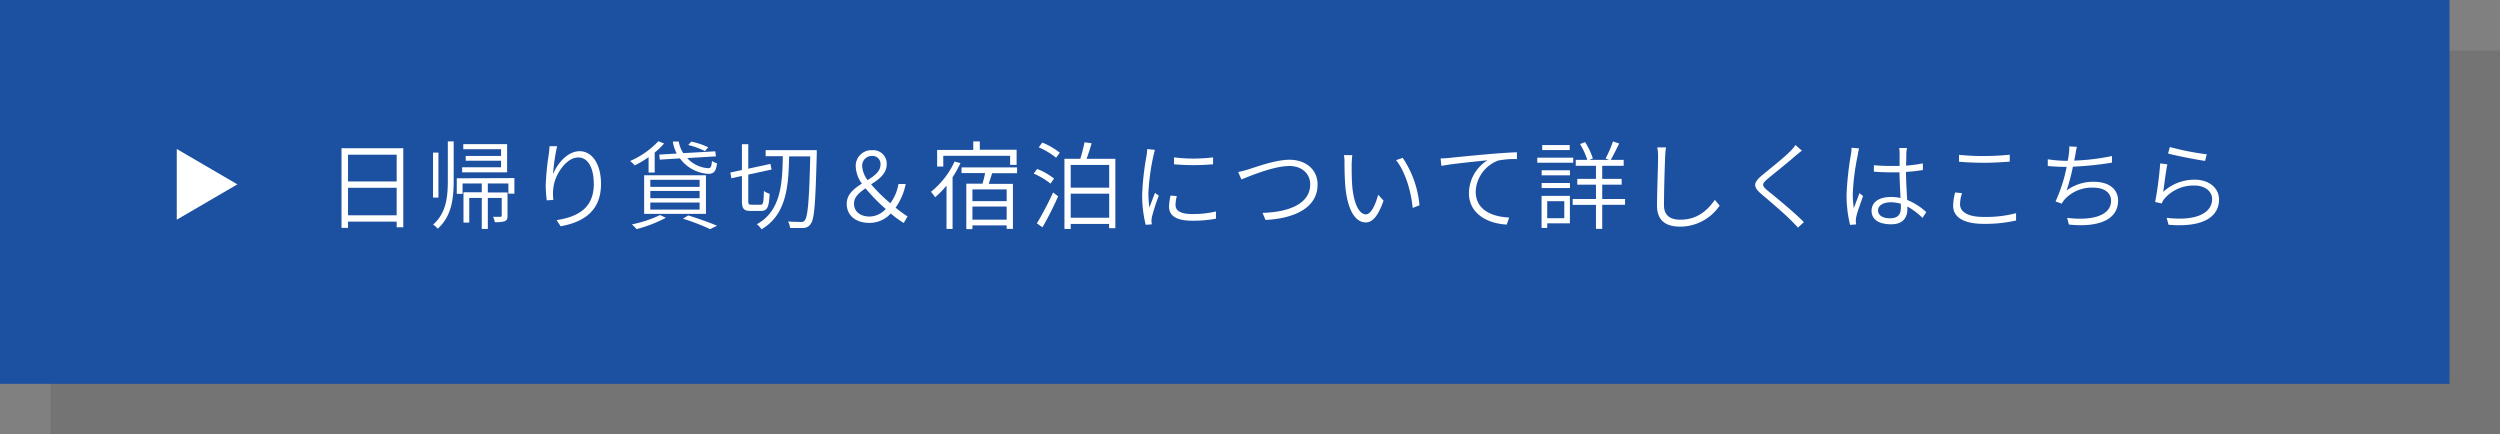 <svg xmlns="http://www.w3.org/2000/svg" viewBox="0 0 495 86"><rect x="0" y="0" width="495" height="86" fill="#808080" stroke="none"/><defs><style>.cls-1{isolation:isolate;}.cls-2{opacity:0.09;mix-blend-mode:multiply;}.cls-3{fill:#1c50a1;}.cls-4{fill:#fff;}</style></defs><title>Asset 35</title><g class="cls-1"><g id="Layer_2" data-name="Layer 2"><g id="有料"><g class="cls-2"><rect x="10" y="10" width="485" height="76"/></g><rect class="cls-3" width="485" height="76"/><polygon class="cls-4" points="35 29.5 47 36.5 35 43.5 35 29.5"/><path class="cls-4" d="M79.85,29.35V45H78.54V43.88H68.91v1.24H67.62V29.35ZM68.91,30.63v5.3h9.63v-5.3Zm9.63,12V37.18H68.91v5.45Z"/><path class="cls-4" d="M86.81,39.13H85.74V30.21h1.07ZM88.67,28h1.16v7.6c0,3.72-.36,7.14-3.16,9.69a4,4,0,0,0-.91-.82c2.62-2.33,2.91-5.47,2.91-8.87Zm13.18,7.26v3.08h-1.19V36.32H96.59v1.79h3.9v4.58c0,.59-.08.89-.52,1.1a5.59,5.59,0,0,1-2,.19,4.52,4.52,0,0,0-.34-1.06c.74,0,1.27,0,1.48,0s.23-.06.23-.25V39.19H96.59v6.14h-1.2V39.19H92.91v4.88H91.77v-6h3.62V36.32h-3.8v2.06H90.44V35.3Zm-1.44-1.14H91.5v-1h7.71V31.82h-7v-.95h7V29.54H91.73v-1h8.68Z"/><path class="cls-4" d="M109.51,34.5c.76-2,2.79-4.56,5.26-4.56S119,32.47,119,36.42c0,5.26-3.32,7.54-8,8.38l-.8-1.22c4.11-.61,7.37-2.34,7.37-7.12,0-3-1-5.28-3.09-5.28-2.4,0-4.64,3.45-4.91,6a8.87,8.87,0,0,0,0,2.4l-1.31.09a23.69,23.69,0,0,1-.21-3,52.28,52.28,0,0,1,.61-6.14c.08-.55.11-1.06.15-1.58l1.5,0A36.43,36.43,0,0,0,109.51,34.5Z"/><path class="cls-4" d="M128.42,31.12a20.53,20.53,0,0,1-2.74,1.63,6.06,6.06,0,0,0-.93-.87,16.61,16.61,0,0,0,5.6-3.92l1.14.44a13.35,13.35,0,0,1-1.86,1.81v3.95h-1.21Zm3.42,12a27.11,27.11,0,0,1-5.8,2.25,8.22,8.22,0,0,0-.93-.94,24.27,24.27,0,0,0,5.59-1.85Zm-4.3-8.42h12.24v7.64H127.54ZM128.76,37h9.76V35.6h-9.76Zm0,2.24h9.76V37.81h-9.76Zm0,2.26h9.76v-1.4h-9.76ZM134,30.4a7,7,0,0,1-.78-2.38h1.17a5.84,5.84,0,0,0,.9,2.3l6.34-.36.12,1-5.68.34a6.06,6.06,0,0,0,4.16,2c.51,0,.66-.34.74-1.44a2.92,2.92,0,0,0,1,.47c-.2,1.66-.65,2.09-1.77,2.09a7.48,7.48,0,0,1-5.57-3.06l-4,.25-.09-1Zm2.26,12.25c2.07.65,4.33,1.44,5.71,2.05l-1.38.67a41.42,41.42,0,0,0-5.36-2.07Zm3.32-12.73a15.38,15.38,0,0,0-3.31-1.21l.61-.67a14.45,14.45,0,0,1,3.35,1.12Z"/><path class="cls-4" d="M150.61,40.54c.51,0,.59-.47.64-2.73a3.64,3.64,0,0,0,1.14.55c-.13,2.6-.43,3.4-1.69,3.4h-2.09c-1.33,0-1.71-.42-1.71-2V34.84l-2.09.46-.2-1.14,2.29-.5V28.55h1.26V33.4l4.39-.95.22,1.12-4.61,1v5.2c0,.67.09.76.62.76Zm11.11-10.07c-.26,9.75-.45,12.92-1.21,13.87a1.72,1.72,0,0,1-1.41.8c-.63,0-1.67,0-2.66,0a3.32,3.32,0,0,0-.42-1.29c1.14.09,2.15.09,2.57.09a.76.76,0,0,0,.76-.32c.59-.7.87-3.89,1.08-12.65h-4.18c-.11,5.89-.53,11.55-5.47,14.43a4,4,0,0,0-.93-1c4.77-2.63,5.05-8,5.15-13.47h-3.4V29.73h10.12Z"/><path class="cls-4" d="M178.94,44.15a18.64,18.64,0,0,1-2.57-1.88,5.66,5.66,0,0,1-4.25,1.86c-2.7,0-4.47-1.48-4.47-3.78,0-1.9,1.46-3,3-4a6.15,6.15,0,0,1-1.21-3.3,3.1,3.1,0,0,1,3.25-3.31,2.67,2.67,0,0,1,2.88,2.76c0,1.88-1.52,3-3.09,4a32.81,32.81,0,0,0,3.8,3.74,8.64,8.64,0,0,0,1.61-3.81h1.44a12.31,12.31,0,0,1-2,4.69,25.1,25.1,0,0,0,2.36,1.73Zm-6.69-1.27a4.49,4.49,0,0,0,3.13-1.5,34.41,34.41,0,0,1-4-4.09c-1.26.84-2.28,1.73-2.28,3C169.08,41.93,170.37,42.88,172.25,42.88Zm-.46-7.22c1.37-.86,2.55-1.73,2.55-3.08a1.59,1.59,0,0,0-1.62-1.71,1.93,1.93,0,0,0-2,2.13A5,5,0,0,0,171.79,35.66Z"/><path class="cls-4" d="M190.17,32.3a21.29,21.29,0,0,1-1.56,2.79V45.33h-1.2V36.74a17.21,17.21,0,0,1-2.26,2.32,8.33,8.33,0,0,0-.82-1.08,16.66,16.66,0,0,0,4.68-6Zm-3.4.68h-1.22V29.69h7.16V28H194v1.65h7.29v3H200V30.85H186.77Zm9.67,1.31c-.21.7-.46,1.46-.67,2.11h4.79v8.91h-1.24v-.68h-6.78v.74h-1.21v-9h3.21c.19-.65.38-1.43.51-2.11h-4.67V33.15h11v1.14Zm2.88,3.21h-6.78v2.32h6.78Zm0,6V40.9h-6.78v2.6Z"/><path class="cls-4" d="M208,36.36a15,15,0,0,0-3.33-2l.69-.91a13.63,13.63,0,0,1,3.34,1.9Zm-2.7,7.87a62.59,62.59,0,0,0,3.21-6.12l1,.76A63.91,63.91,0,0,1,206.41,45Zm1.08-16a14.44,14.44,0,0,1,3.46,2l-.74,1a14.69,14.69,0,0,0-3.44-2.07Zm14.46,3.21V45.18H219.6v-.84H212v1h-1.24V31.44h3.14a29.06,29.06,0,0,0,.83-3.27l1.41.19c-.3,1.05-.65,2.17-1,3.08ZM212,32.66v4.5h7.62v-4.5Zm7.62,10.45V38.34H212v4.77Z"/><path class="cls-4" d="M228.38,30.85a43.82,43.82,0,0,0-1,7.36,23.82,23.82,0,0,0,.2,2.9c.32-.89.79-2.13,1.12-2.92l.74.55a38,38,0,0,0-1.35,4.2,4.35,4.35,0,0,0-.1.83c0,.21.06.46.08.65l-1.22.09a24.05,24.05,0,0,1-.7-6.1,55.17,55.17,0,0,1,.87-7.63,9.24,9.24,0,0,0,.12-1.26l1.52.14C228.6,30,228.45,30.51,228.38,30.85Zm4.38,9.75c0,.87.59,1.78,3.31,1.78a19.66,19.66,0,0,0,4.69-.51l0,1.43a24.42,24.42,0,0,1-4.71.4c-3.17,0-4.58-1-4.58-2.8a10.85,10.85,0,0,1,.3-2.18l1.24.11A6.88,6.88,0,0,0,232.76,40.6Zm7.43-9.44v1.37a45.35,45.35,0,0,1-7.73,0l0-1.37A31.39,31.39,0,0,0,240.19,31.16Z"/><path class="cls-4" d="M247.2,33.53c1.64-.51,5.36-1.9,8.12-1.9,3.09,0,5.56,1.81,5.56,4.92,0,4.6-4.59,6.71-10.31,7l-.59-1.4c4.94-.14,9.44-1.66,9.44-5.65,0-2-1.52-3.63-4.12-3.63-3.19,0-8.1,2.11-9.5,2.66l-.65-1.48A16,16,0,0,0,247.2,33.53Z"/><path class="cls-4" d="M267.63,32.47c0,1.17,0,3,.13,4.57.33,3.25,1.31,5.4,2.7,5.4,1,0,1.9-1.92,2.41-3.89l1.07,1.17c-1.12,3.22-2.26,4.32-3.52,4.32-1.75,0-3.44-1.79-4-6.67-.17-1.64-.21-3.95-.21-5a8.43,8.43,0,0,0-.11-1.66l1.65,0C267.71,31.12,267.65,32,267.63,32.47Zm13.43,8.17-1.35.53c-.34-3.48-1.52-7.26-3.29-9.46l1.32-.46A20.15,20.15,0,0,1,281.06,40.64Z"/><path class="cls-4" d="M286.93,31.27c1.18-.13,4.85-.49,8.34-.8,2.09-.17,3.82-.28,5.08-.32l0,1.35a16.21,16.21,0,0,0-3.75.3,6.87,6.87,0,0,0-4.41,6.14c0,3.82,3.56,5,6.63,5.13l-.49,1.39c-3.44-.14-7.48-1.94-7.48-6.22a7.75,7.75,0,0,1,3.68-6.51c-2.09.23-7.1.7-9.14,1.12l-.15-1.48C286,31.35,286.55,31.31,286.93,31.27Z"/><path class="cls-4" d="M311.5,32.22h-7.12v-1h7.12Zm-.66,12h-4.49v.91h-1.12V38.78h5.61Zm-5.59-10.51h5.6v1h-5.6Zm0,2.53h5.6v1h-5.6Zm5.55-6.52h-5.44v-1h5.44Zm-4.45,10.11V43.2h3.38V39.84Zm15.41.72h-4.52v4.77H316V40.56h-4.61V39.4H316V36.57H312.3V35.41H316V32.83h-4V31.65h2.28a14.63,14.63,0,0,0-1.43-3.13l1-.38a14.63,14.63,0,0,1,1.54,3.23l-.69.28h3.9l-.69-.27A23.25,23.25,0,0,0,319.37,28l1.23.42c-.55,1.08-1.16,2.37-1.67,3.23h2.56v1.18h-4.25v2.58h3.85v1.16h-3.85V39.4h4.52Z"/><path class="cls-4" d="M329.7,31c-.09,2.16-.23,6.7-.23,9.63,0,2.11,1.33,2.87,3.2,2.87,3.55,0,5.5-2,6.87-3.93l.95,1.14a9.43,9.43,0,0,1-7.86,4.16c-2.66,0-4.54-1.09-4.54-4.16,0-2.87.21-7.64.21-9.71a8.29,8.29,0,0,0-.16-1.81h1.73A16.25,16.25,0,0,0,329.7,31Z"/><path class="cls-4" d="M355.48,30.87c-1.31,1.18-4.08,3.36-5.51,4.56-1.15,1-1.19,1.31.08,2.36,1.77,1.44,5.09,4.14,7.12,6.19L356,45.06c-.38-.42-.8-.85-1.26-1.31-1.36-1.4-4.27-3.87-6-5.34s-1.55-2.26.12-3.68c1.44-1.2,4.37-3.5,5.64-4.81a7.62,7.62,0,0,0,1-1.21l1.28,1.12C356.36,30.13,355.79,30.63,355.48,30.87Z"/><path class="cls-4" d="M367.85,30.63a47.38,47.38,0,0,0-1,7.71,18.86,18.86,0,0,0,.21,2.9c.31-.89.8-2.14,1.12-3l.71.57c-.44,1.27-1.16,3.21-1.35,4.12a3.28,3.28,0,0,0-.08.86c0,.19,0,.45.06.64l-1.2.1a24.15,24.15,0,0,1-.7-6,60.68,60.68,0,0,1,.87-8,7.35,7.35,0,0,0,.12-1.28l1.5.14A7.26,7.26,0,0,0,367.85,30.63Zm9.6-.19c0,.53,0,1.46-.06,2.35a27,27,0,0,0,3.34-.44v1.31a31.24,31.24,0,0,1-3.34.38c0,1.92.15,3.9.23,5.55A12.23,12.23,0,0,1,381.4,42l-.74,1.14a14.57,14.57,0,0,0-3-2.26v.53c0,1.47-.69,3-3.21,3s-3.88-1-3.88-2.68S372,39,374.43,39a10.23,10.23,0,0,1,1.88.19c-.08-1.52-.19-3.47-.21-5.07-.63,0-1.27,0-1.92,0-1.08,0-2.05-.06-3.15-.13l0-1.28c1.08.1,2.09.15,3.21.15.63,0,1.25,0,1.88,0v-2.4a7.45,7.45,0,0,0-.08-1.16h1.54A11.07,11.07,0,0,0,377.45,30.44ZM374.2,43.22c1.67,0,2.17-.84,2.17-2.13,0-.21,0-.45,0-.74a7.13,7.13,0,0,0-2-.3c-1.48,0-2.52.64-2.52,1.61S372.77,43.22,374.2,43.22Z"/><path class="cls-4" d="M388.09,40.45c0,1.5,1.54,2.5,4.62,2.5a23.22,23.22,0,0,0,6.47-.74l0,1.45a27.43,27.43,0,0,1-6.46.66c-3.76,0-6-1.23-6-3.59a10.83,10.83,0,0,1,.4-2.62l1.37.13A7,7,0,0,0,388.09,40.45Zm4.79-9.56a49.11,49.11,0,0,0,5.05-.26V32c-1.29.1-3.3.23-5.05.23s-3.52-.08-5-.21V30.66A47.68,47.68,0,0,0,392.88,30.89Z"/><path class="cls-4" d="M410.93,30.61l-.23,1.19a43.54,43.54,0,0,0,7.47-.91V32.2a63.77,63.77,0,0,1-7.73.8,39.55,39.55,0,0,1-1.25,4.71A8.79,8.79,0,0,1,414.65,36c3,0,4.73,1.52,4.73,3.71,0,3.91-4.05,5.35-9.74,4.75l-.35-1.33c4.43.58,8.7-.21,8.7-3.39,0-1.46-1.19-2.58-3.47-2.58a7.31,7.31,0,0,0-5.68,2.28,4.67,4.67,0,0,0-.61.89L407,39.88a30.55,30.55,0,0,0,2.2-6.84H409c-1.26,0-2.45-.08-3.54-.17V31.54a25.4,25.4,0,0,0,3.53.3h.42a12.49,12.49,0,0,0,.22-1.33,8,8,0,0,0,.08-1.52l1.52.08A14.55,14.55,0,0,0,410.93,30.61Z"/><path class="cls-4" d="M428.31,38a9.08,9.08,0,0,1,6.29-2.42c2.83,0,4.77,1.69,4.77,3.92,0,3.36-3.06,5.6-10,5L429,43.13c6.06.72,9-1.07,9-3.71,0-1.56-1.46-2.68-3.44-2.68a7.59,7.59,0,0,0-6,2.6,3,3,0,0,0-.53.94L426.72,40a70.05,70.05,0,0,0,1-7.65l1.42.19C428.84,33.82,428.52,36.72,428.31,38Zm8.63-7.43-.33,1.29c-1.78-.25-5.89-1.06-7.33-1.46l.34-1.29A53.27,53.27,0,0,0,436.94,30.55Z"/></g></g></g></svg>